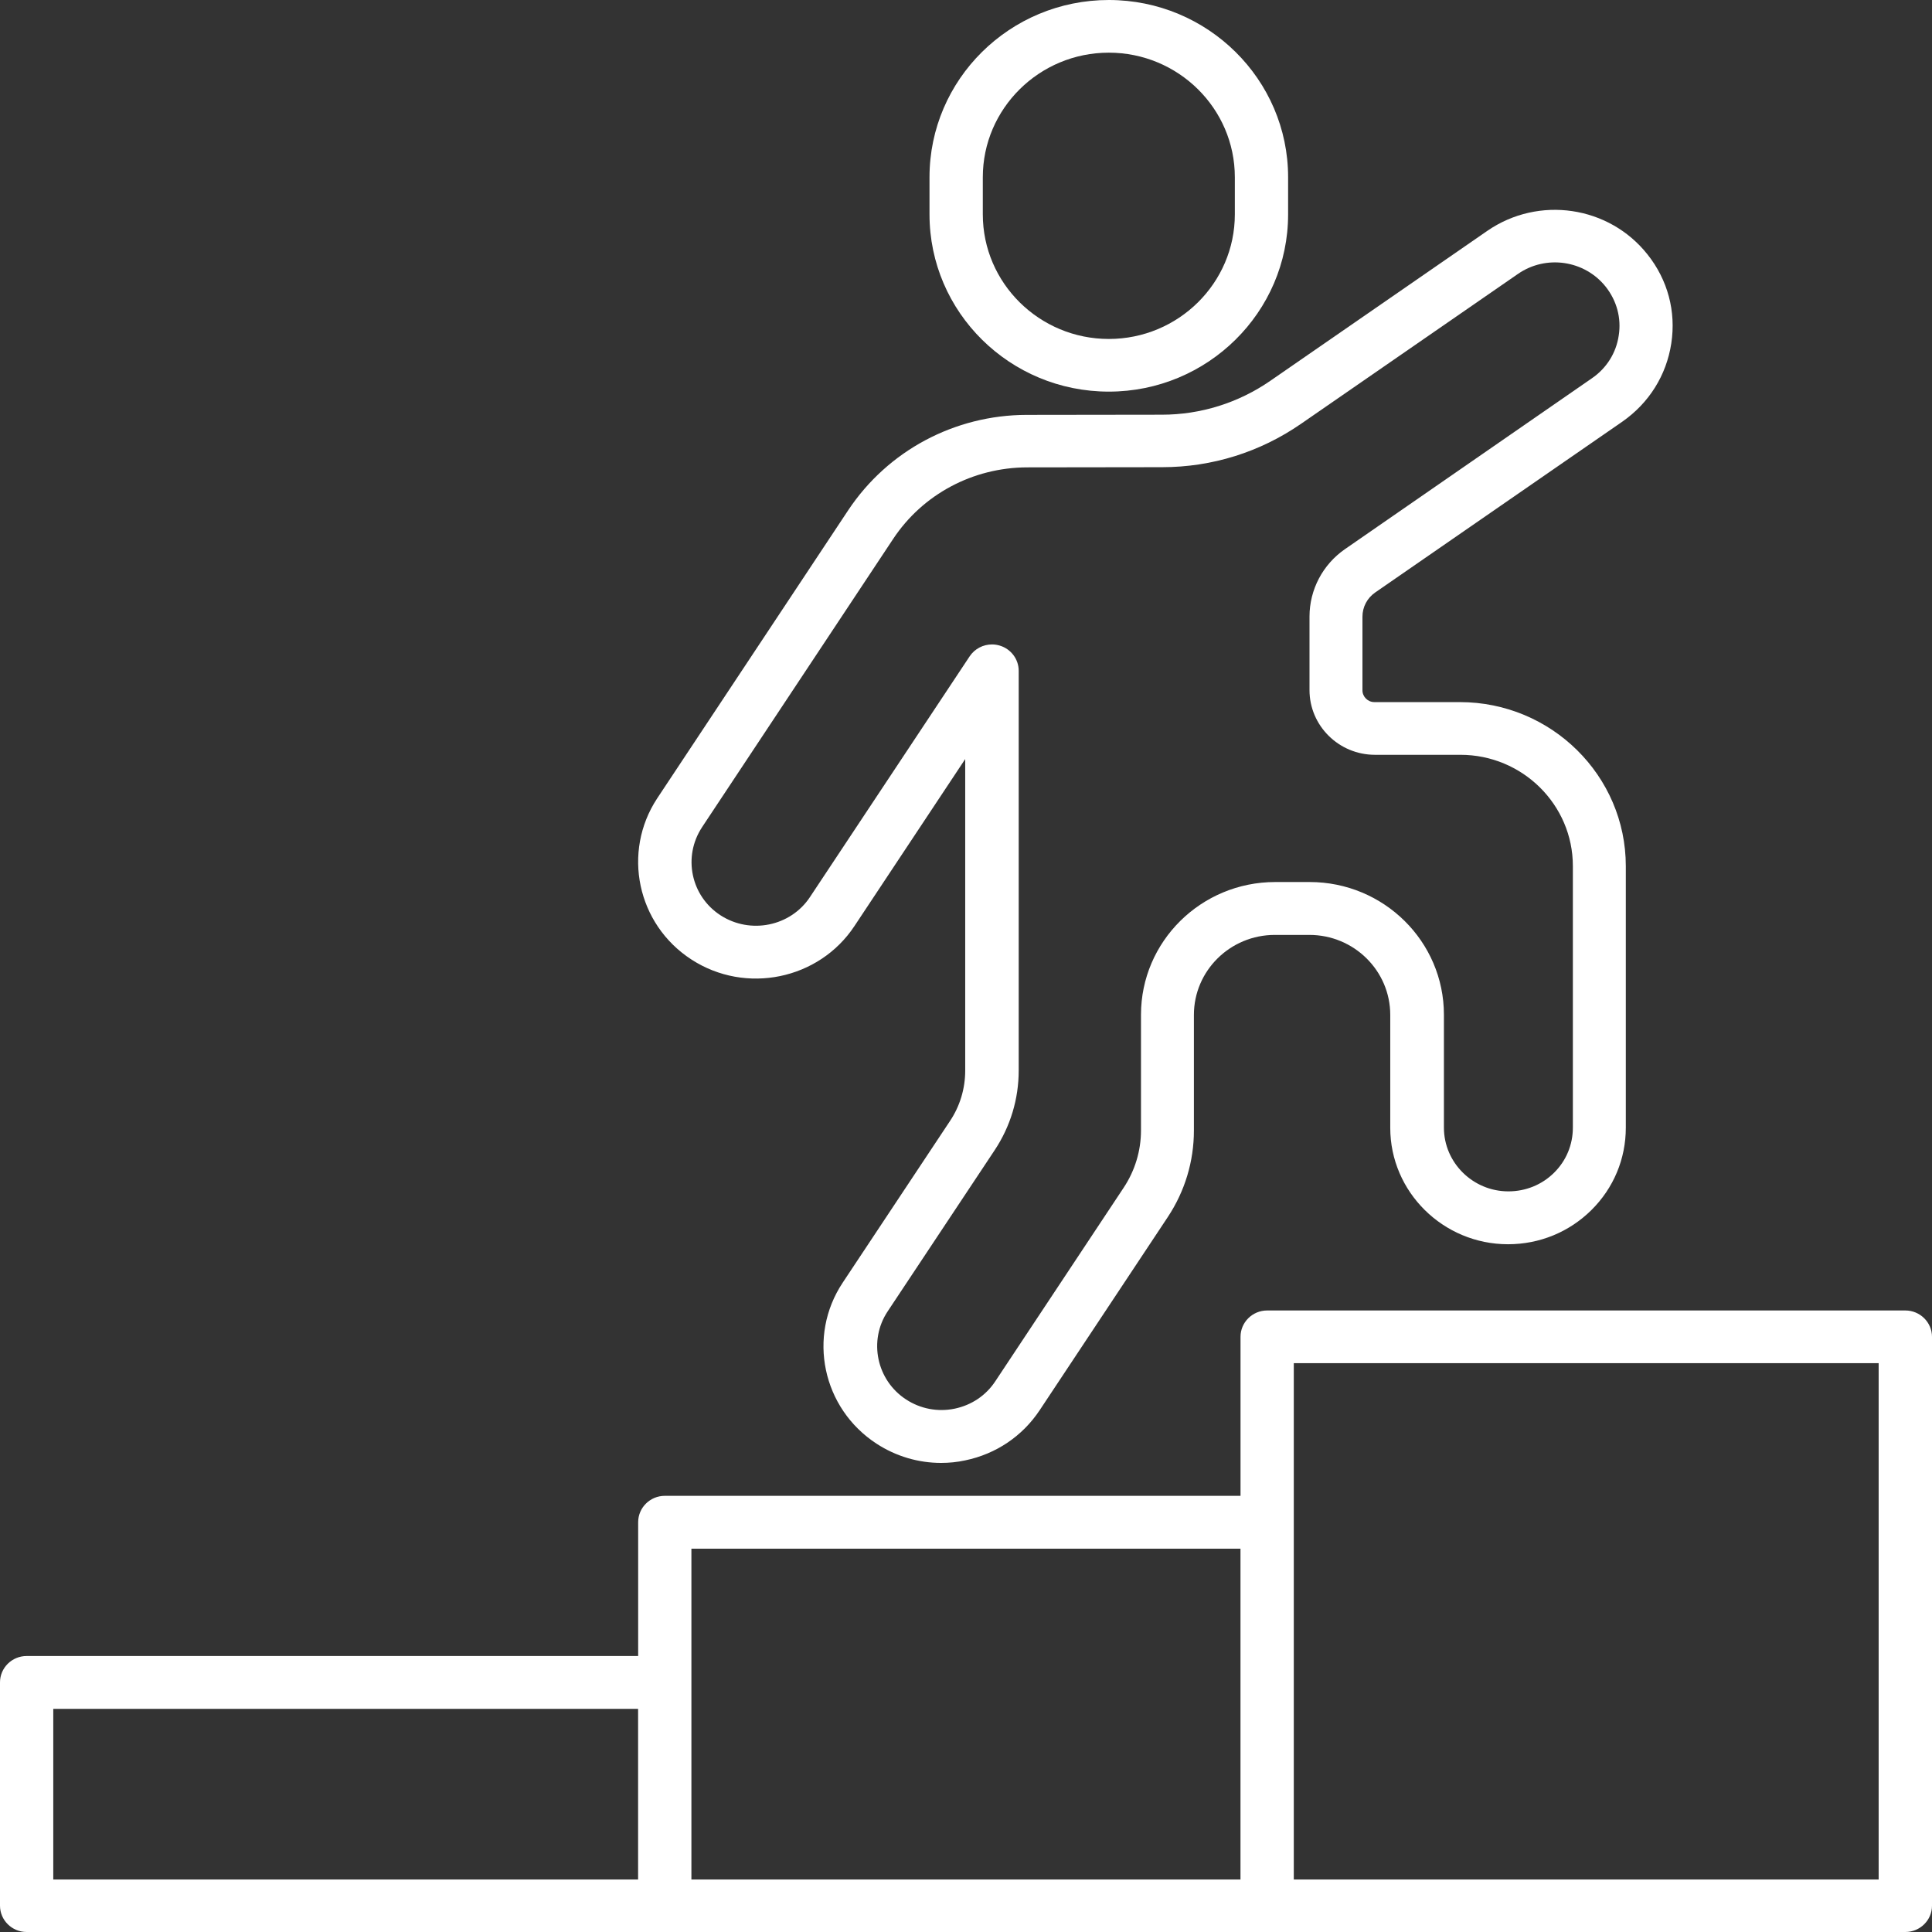 <svg width="54" height="54" viewBox="0 0 54 54" fill="none" xmlns="http://www.w3.org/2000/svg">
<rect x="0" y="0" width="54" height="54" fill="#333333" stroke="none"/>
<path d="M53.254 36.628H35.418C35.007 36.628 34.673 36.958 34.673 37.364V41.809H18.582C18.171 41.809 17.837 42.139 17.837 42.545V46.286H0.745C0.334 46.286 0 46.616 0 47.022V53.264C0 53.67 0.334 54 0.745 54H53.255C53.666 54 54 53.67 54 53.264L54 37.364C54 36.959 53.665 36.628 53.254 36.628ZM1.489 47.764H17.835V52.533H1.489V47.764ZM19.325 47.028V43.287H34.672V52.533H19.325V47.028ZM52.509 52.533H36.162V38.101H52.509V52.533Z" fill="white"/>
<path d="M19.326 26.819C20.843 27.804 22.892 27.382 23.883 25.882L26.978 21.216V29.921C26.978 30.43 26.83 30.922 26.545 31.344L23.555 35.849C22.558 37.348 22.985 39.367 24.502 40.353C25.044 40.705 25.669 40.889 26.304 40.889C26.529 40.889 26.754 40.867 26.978 40.818C27.838 40.64 28.577 40.142 29.059 39.416L32.642 34.014C33.118 33.294 33.37 32.46 33.37 31.599V28.367C33.37 27.133 34.383 26.131 35.632 26.131H36.596C37.845 26.131 38.858 27.133 38.858 28.367V31.523C38.858 33.315 40.337 34.777 42.15 34.777C43.032 34.777 43.859 34.436 44.478 33.824C45.102 33.207 45.442 32.389 45.442 31.518V25.395V24.21C45.442 21.681 43.361 19.624 40.803 19.624H38.415C38.229 19.624 38.081 19.473 38.081 19.294V17.237C38.081 16.966 38.212 16.717 38.437 16.56L45.344 11.786C46.089 11.266 46.576 10.492 46.713 9.598C46.85 8.705 46.614 7.823 46.05 7.114C44.971 5.75 43.005 5.463 41.57 6.453L35.507 10.643C34.614 11.26 33.562 11.591 32.472 11.591L28.693 11.596C26.677 11.601 24.815 12.598 23.709 14.259L18.368 22.315C17.382 23.814 17.804 25.833 19.326 26.819L19.326 26.819ZM19.622 23.121L24.962 15.066C25.789 13.815 27.192 13.069 28.703 13.063L32.482 13.058C33.879 13.058 35.221 12.636 36.365 11.845L42.429 7.655C43.212 7.114 44.291 7.271 44.883 8.018C45.189 8.408 45.321 8.89 45.244 9.377C45.173 9.864 44.904 10.292 44.494 10.573L37.593 15.348C36.974 15.776 36.601 16.479 36.601 17.232V19.289C36.601 20.285 37.422 21.097 38.43 21.097H40.818C42.555 21.097 43.962 22.494 43.962 24.204V25.39V31.518C43.962 31.995 43.776 32.444 43.436 32.779C43.097 33.115 42.642 33.299 42.16 33.299C41.169 33.299 40.358 32.498 40.358 31.518V28.362C40.358 26.315 38.677 24.653 36.606 24.653H35.642C33.572 24.653 31.891 26.315 31.891 28.362V31.594C31.891 32.168 31.721 32.725 31.403 33.202L27.821 38.604C27.558 39.005 27.153 39.275 26.682 39.373C26.211 39.47 25.729 39.378 25.329 39.118C24.502 38.583 24.267 37.473 24.809 36.655L27.799 32.151C28.242 31.485 28.473 30.716 28.473 29.921L28.473 18.748C28.473 18.423 28.254 18.136 27.942 18.044C27.87 18.023 27.799 18.012 27.728 18.012C27.482 18.012 27.246 18.131 27.104 18.342L22.64 25.071C22.098 25.893 20.975 26.121 20.142 25.585C19.31 25.049 19.08 23.945 19.622 23.122L19.622 23.121Z" fill="white"/>
<path d="M30.992 10.946C33.752 10.946 36.003 8.726 36.003 5.993V4.953C36.003 2.225 33.758 0 30.992 0C28.226 0 25.98 2.22 25.98 4.953V5.993C25.98 8.727 28.226 10.946 30.992 10.946ZM27.47 4.953C27.47 3.037 29.048 1.472 30.992 1.472C32.931 1.472 34.514 3.031 34.514 4.953V5.993C34.514 7.909 32.936 9.474 30.992 9.474C29.053 9.474 27.47 7.914 27.47 5.993V4.953Z" fill="white"/>
</svg>
